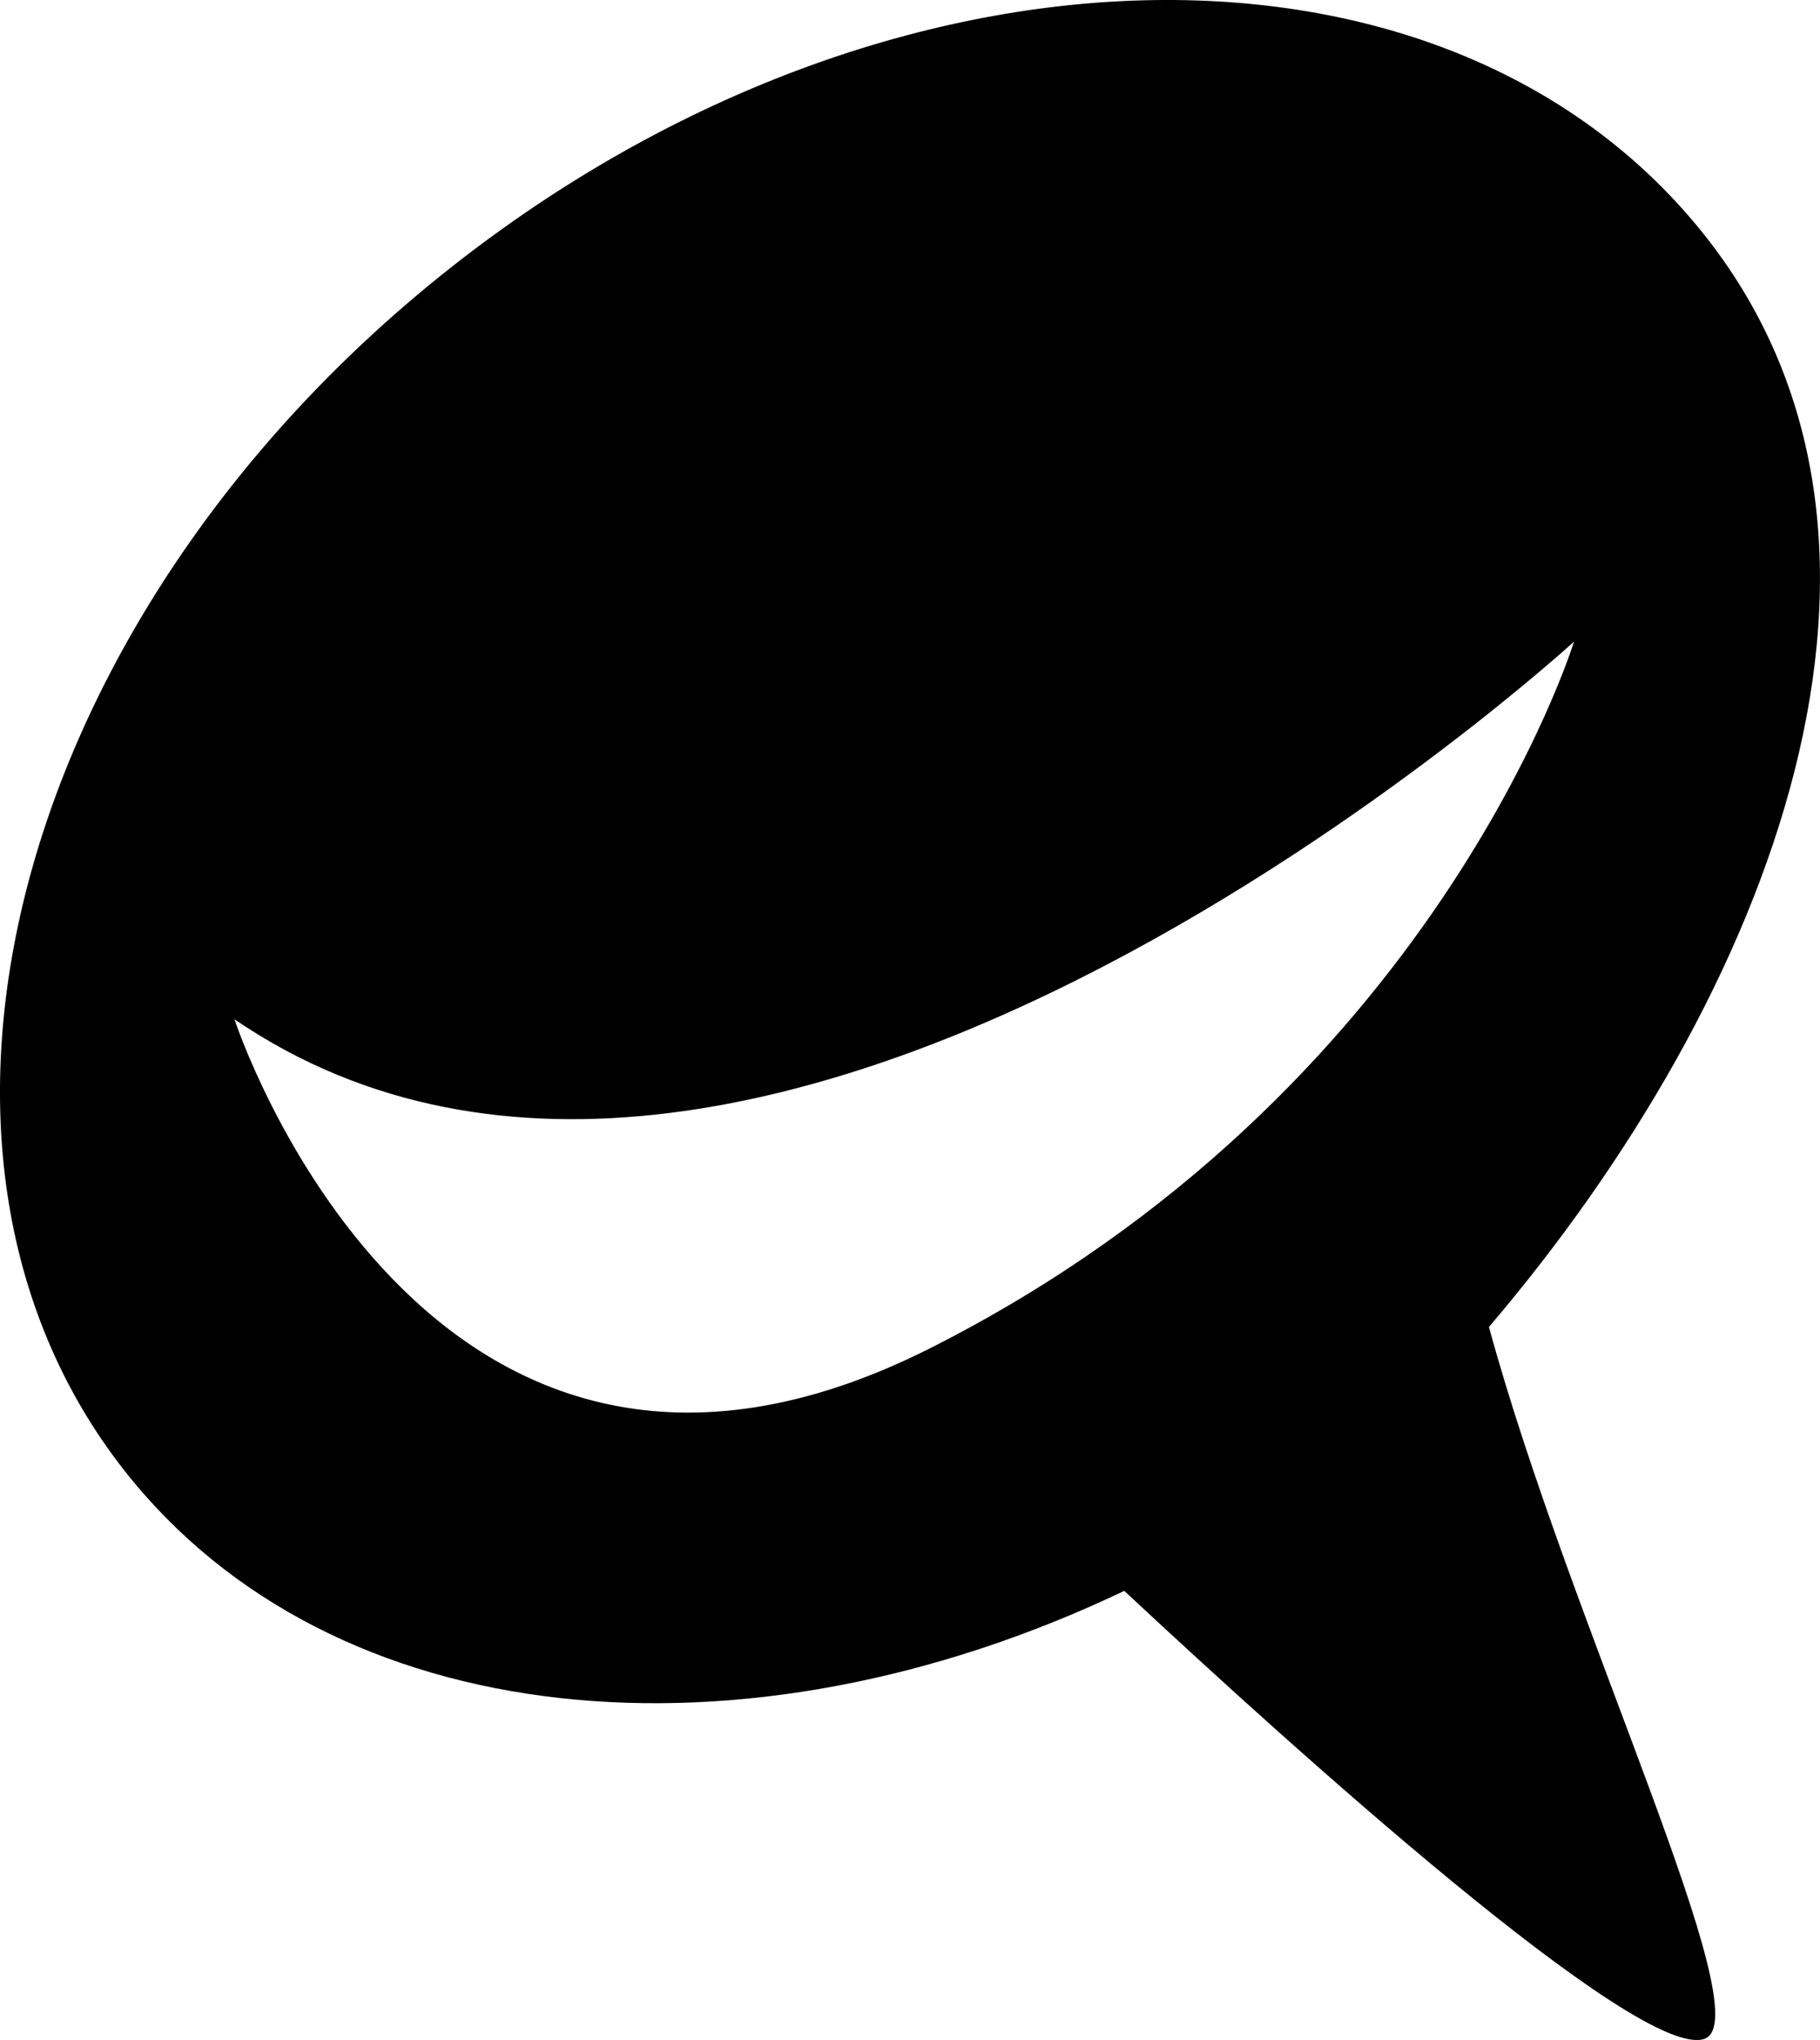 <?xml version="1.0" encoding="utf-8"?>
<!-- Generator: Adobe Illustrator 16.0.4, SVG Export Plug-In . SVG Version: 6.00 Build 0)  -->
<!DOCTYPE svg PUBLIC "-//W3C//DTD SVG 1.1//EN" "http://www.w3.org/Graphics/SVG/1.1/DTD/svg11.dtd">
<svg version="1.1" id="Capa_1" xmlns="http://www.w3.org/2000/svg" xmlns:xlink="http://www.w3.org/1999/xlink" x="0px" y="0px"
	 width="28.533px" height="31.979px" viewBox="0 0 28.533 31.979" enable-background="new 0 0 28.533 31.979" xml:space="preserve">
<g id="Icons">
	<g display="none" opacity="0.2">
		<path display="inline" fill="#FFFFFF" d="M-13.369-119.023c-11.282,3.636-35.885,28.281-38.51,36.153
			c-2.621,7.85,12.066,36.154,18.865,37.705c6.793,1.59,56.583-20.437,58.154-28.284C26.711-81.32-2.087-122.702-13.369-119.023z"/>
		<path display="inline" fill="#FFFFFF" d="M89.601-199.182c-10.498,0.494-88.546,59.727-88.035,69.146
			c0.519,9.423,29.36,46.629,37.729,47.951c8.363,1.301,70.222-78.341,72.308-88.814
			C113.688-181.395,100.071-199.721,89.601-199.182z"/>
		<path display="inline" fill="#FFFFFF" d="M404.534-485.626c-10.933-15.146-35.498-16.26-56.115-3.017
			c-7.87-4.009-17.022-7.232-27.767-9.215c0,0-391.394,317.516-477.854,378.833c0,0-3.302,7.003-8.776,18.407
			c98.11,68.716,86.957,120.569,86.957,120.569c-27.149-66.916-95.885-102.037-95.905-102.037
			c-24.626,50.698-68.835,139.307-92.308,172.113c0,0-0.04,18.016,22.025,29.48c0,0,150.072-101.024,193.329-109.639
			c0,0,23.883-23.283,60.697-58.922C-11.304-38.744-34.38-28.99-44.01-28.393C-60.782-27.34-80.163-67.83-78.593-82.169
			c1.57-14.338,153.521-139.574,176.037-137.984c22.541,1.57,29.875,22.519,30.414,37.726c0.205,6.548-13.654,26.546-30.414,48.012
			c113.259-108.669,256.183-243.843,297.085-273.841c0,0,0.414-10.661-3.141-24.688
			C409.076-448.294,415.089-470.958,404.534-485.626z M-210.87,96.971c0,0-2.542-32.478-33.638-43.818
			C-244.508,53.152-192.279,29.518-210.87,96.971z"/>
	</g>
	<path display="none" opacity="0.5" fill="#71C8EA" enable-background="new    " d="M1357.677-169.366l3.333,3.333
		c0,0,17-13.666,32.5-11.833c0,0,21-27.999,50-37.833c0,0,17.667-9.834,7.167-30.667s-24.327-12.937-31.167-8
		c-9.583,6.916-39.771,40.322-51.5,56.333C1368.01-198.033,1371.51-181.699,1357.677-169.366z"/>
	<path d="M26.675,3.626c-4.05-5.012-12.744-4.825-19.571,0.54C0.276,9.53-2.031,17.987,1.951,23.054
		c3.254,4.142,9.701,4.734,15.675,1.885c2.575,2.404,8.091,7.398,9.1,7.021c0.895-0.335-2.104-6.467-3.383-11.158
		C27.765,15.615,30.587,8.467,26.675,3.626z M14.587,21.133c-7.923,4-10.911-5.154-10.911-5.154c8.333,5.68,21-5.92,21-5.92
		S22.51,17.133,14.587,21.133z"/>
</g>
</svg>

